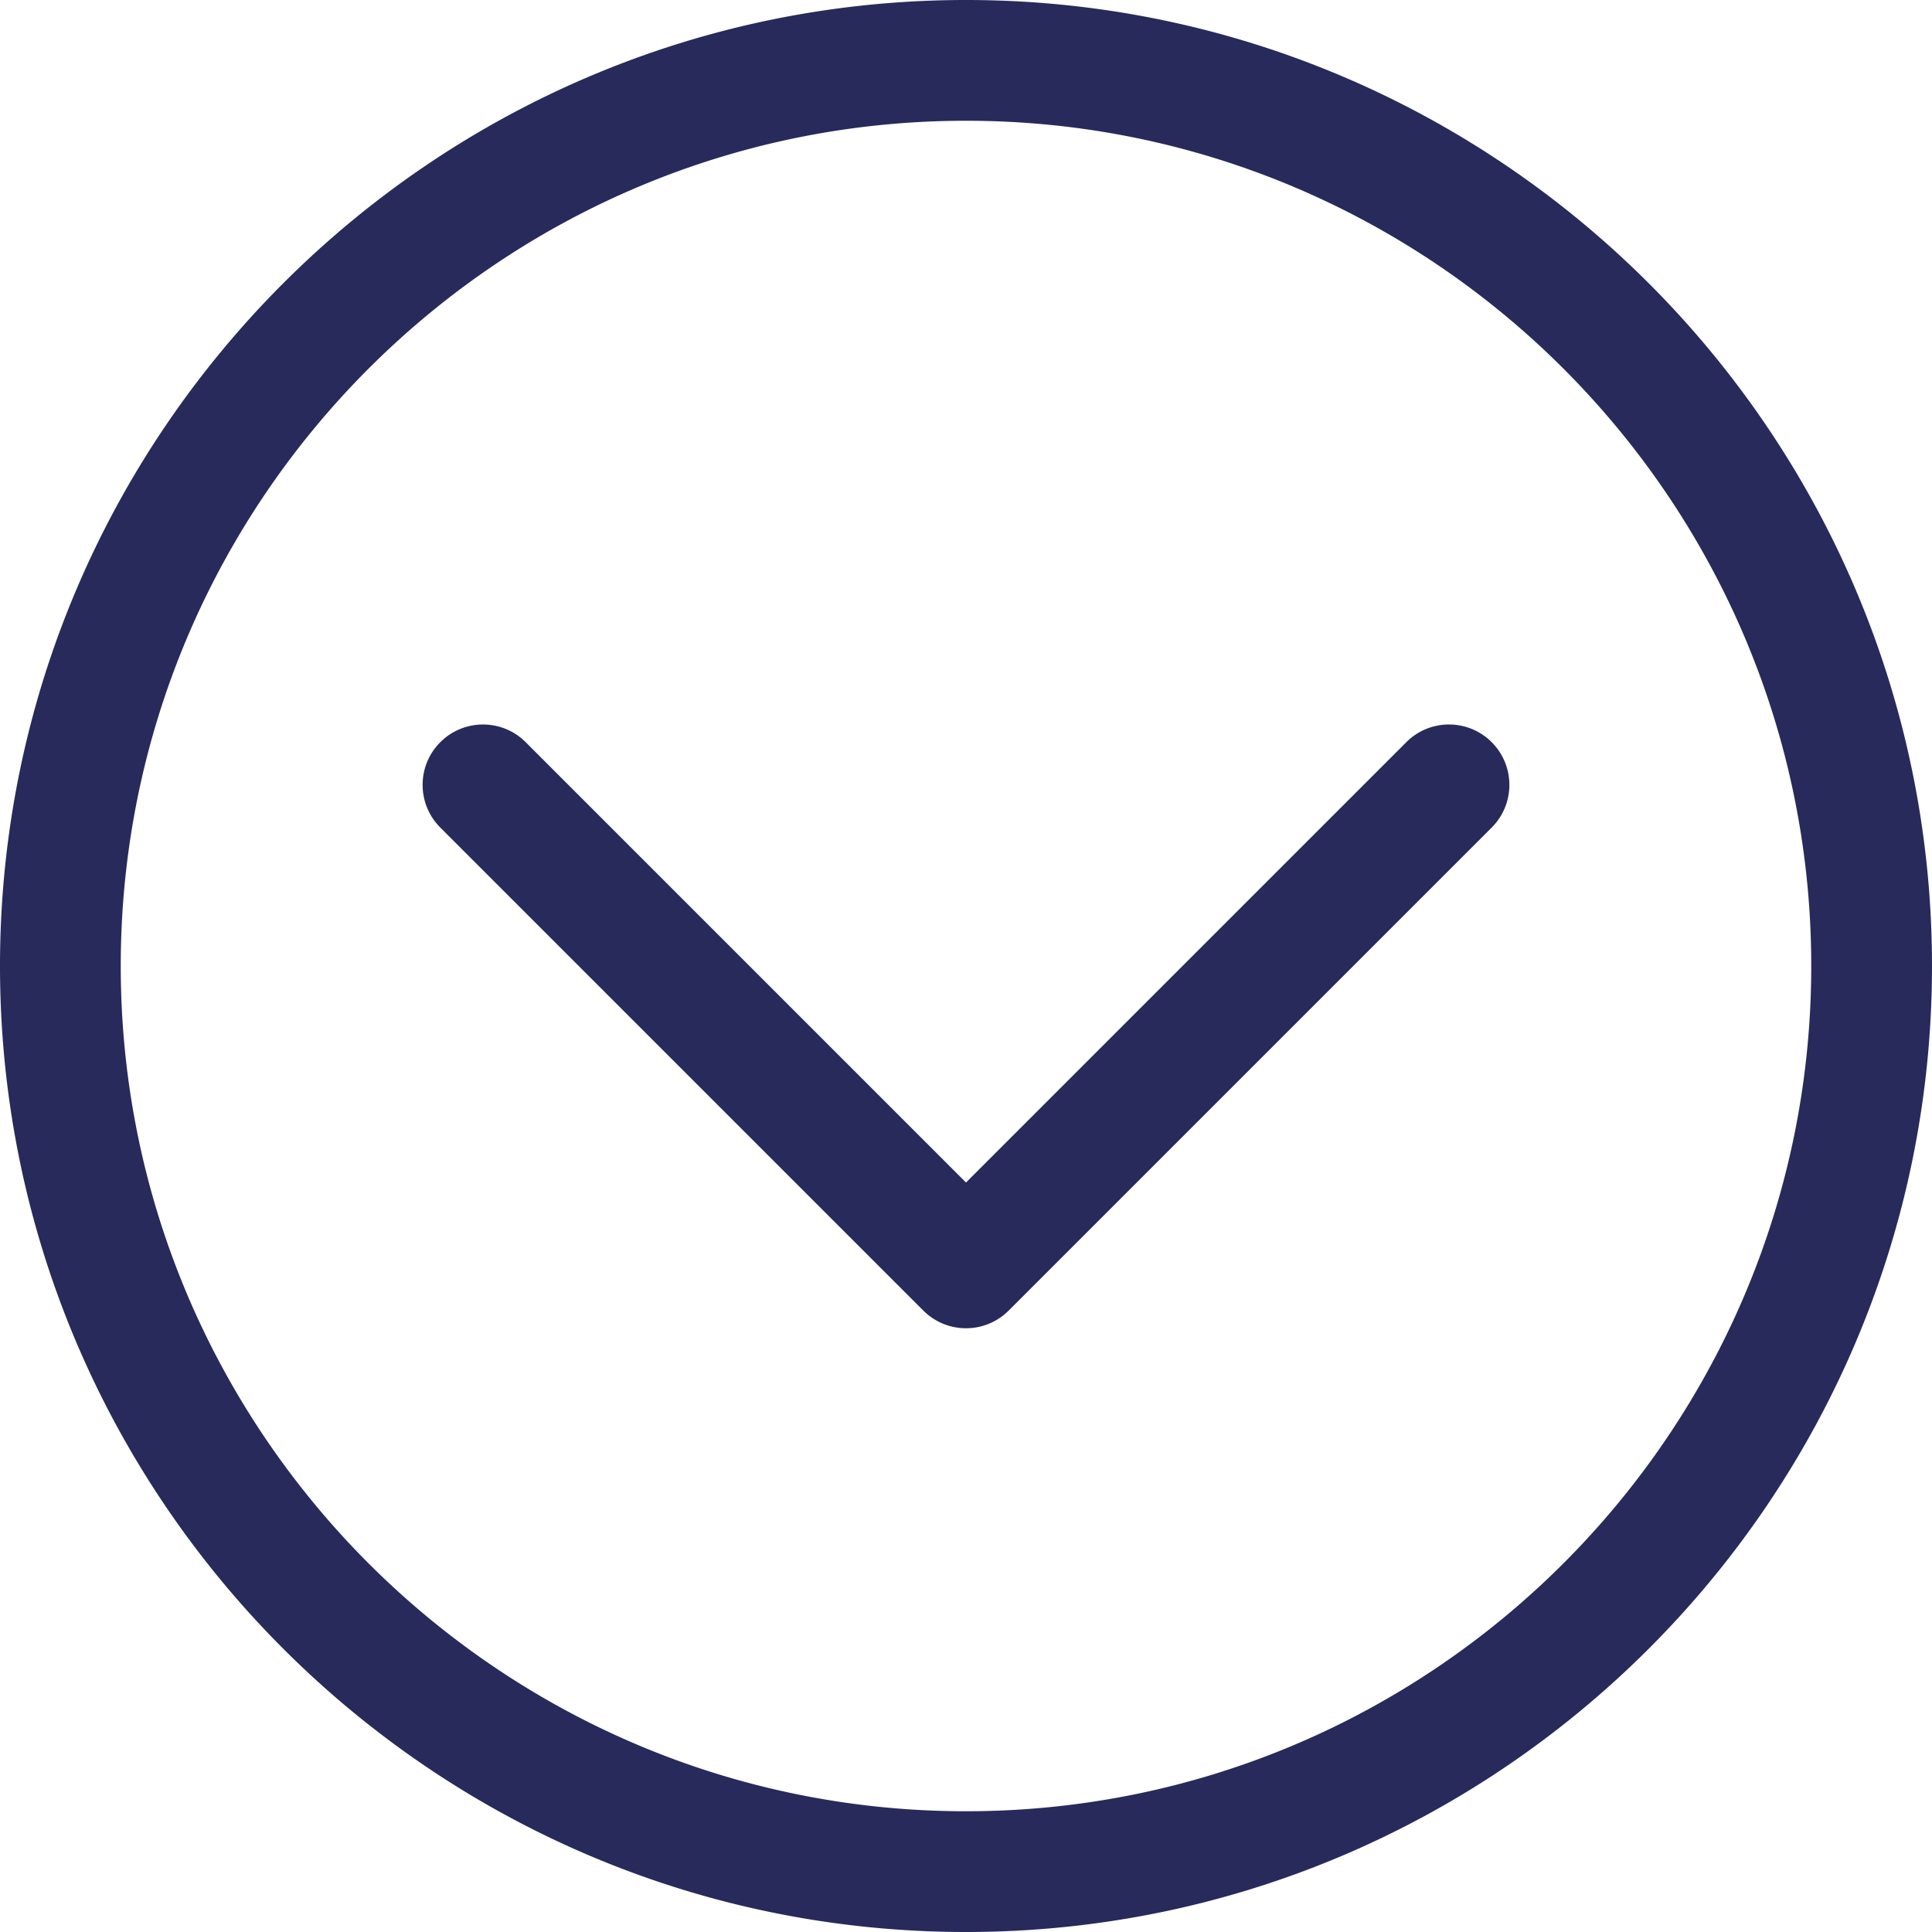<svg xmlns="http://www.w3.org/2000/svg" version="1.1" xmlns:xlink="http://www.w3.org/1999/xlink" xmlns:svgjs="http://svgjs.com/svgjs" width="25" height="25" x="0" y="0" viewBox="0 0 128 128" style="enable-background:new 0 0 512 512" xml:space="preserve"><g><path d="M64 88a3.988 3.988 0 0 1-2.828-1.172l-32-32c-1.563-1.563-1.563-4.094 0-5.656s4.094-1.563 5.656 0L64 78.344l29.172-29.172c1.563-1.563 4.094-1.563 5.656 0s1.563 4.094 0 5.656l-32 32A3.988 3.988 0 0 1 64 88zm64-24c0-35.289-28.711-64-64-64S0 28.711 0 64s28.711 64 64 64 64-28.711 64-64zm-8 0c0 30.879-25.121 56-56 56S8 94.879 8 64 33.121 8 64 8s56 25.121 56 56z" fill="#272a5a" data-original="#000000" opacity="1"></path></g></svg>